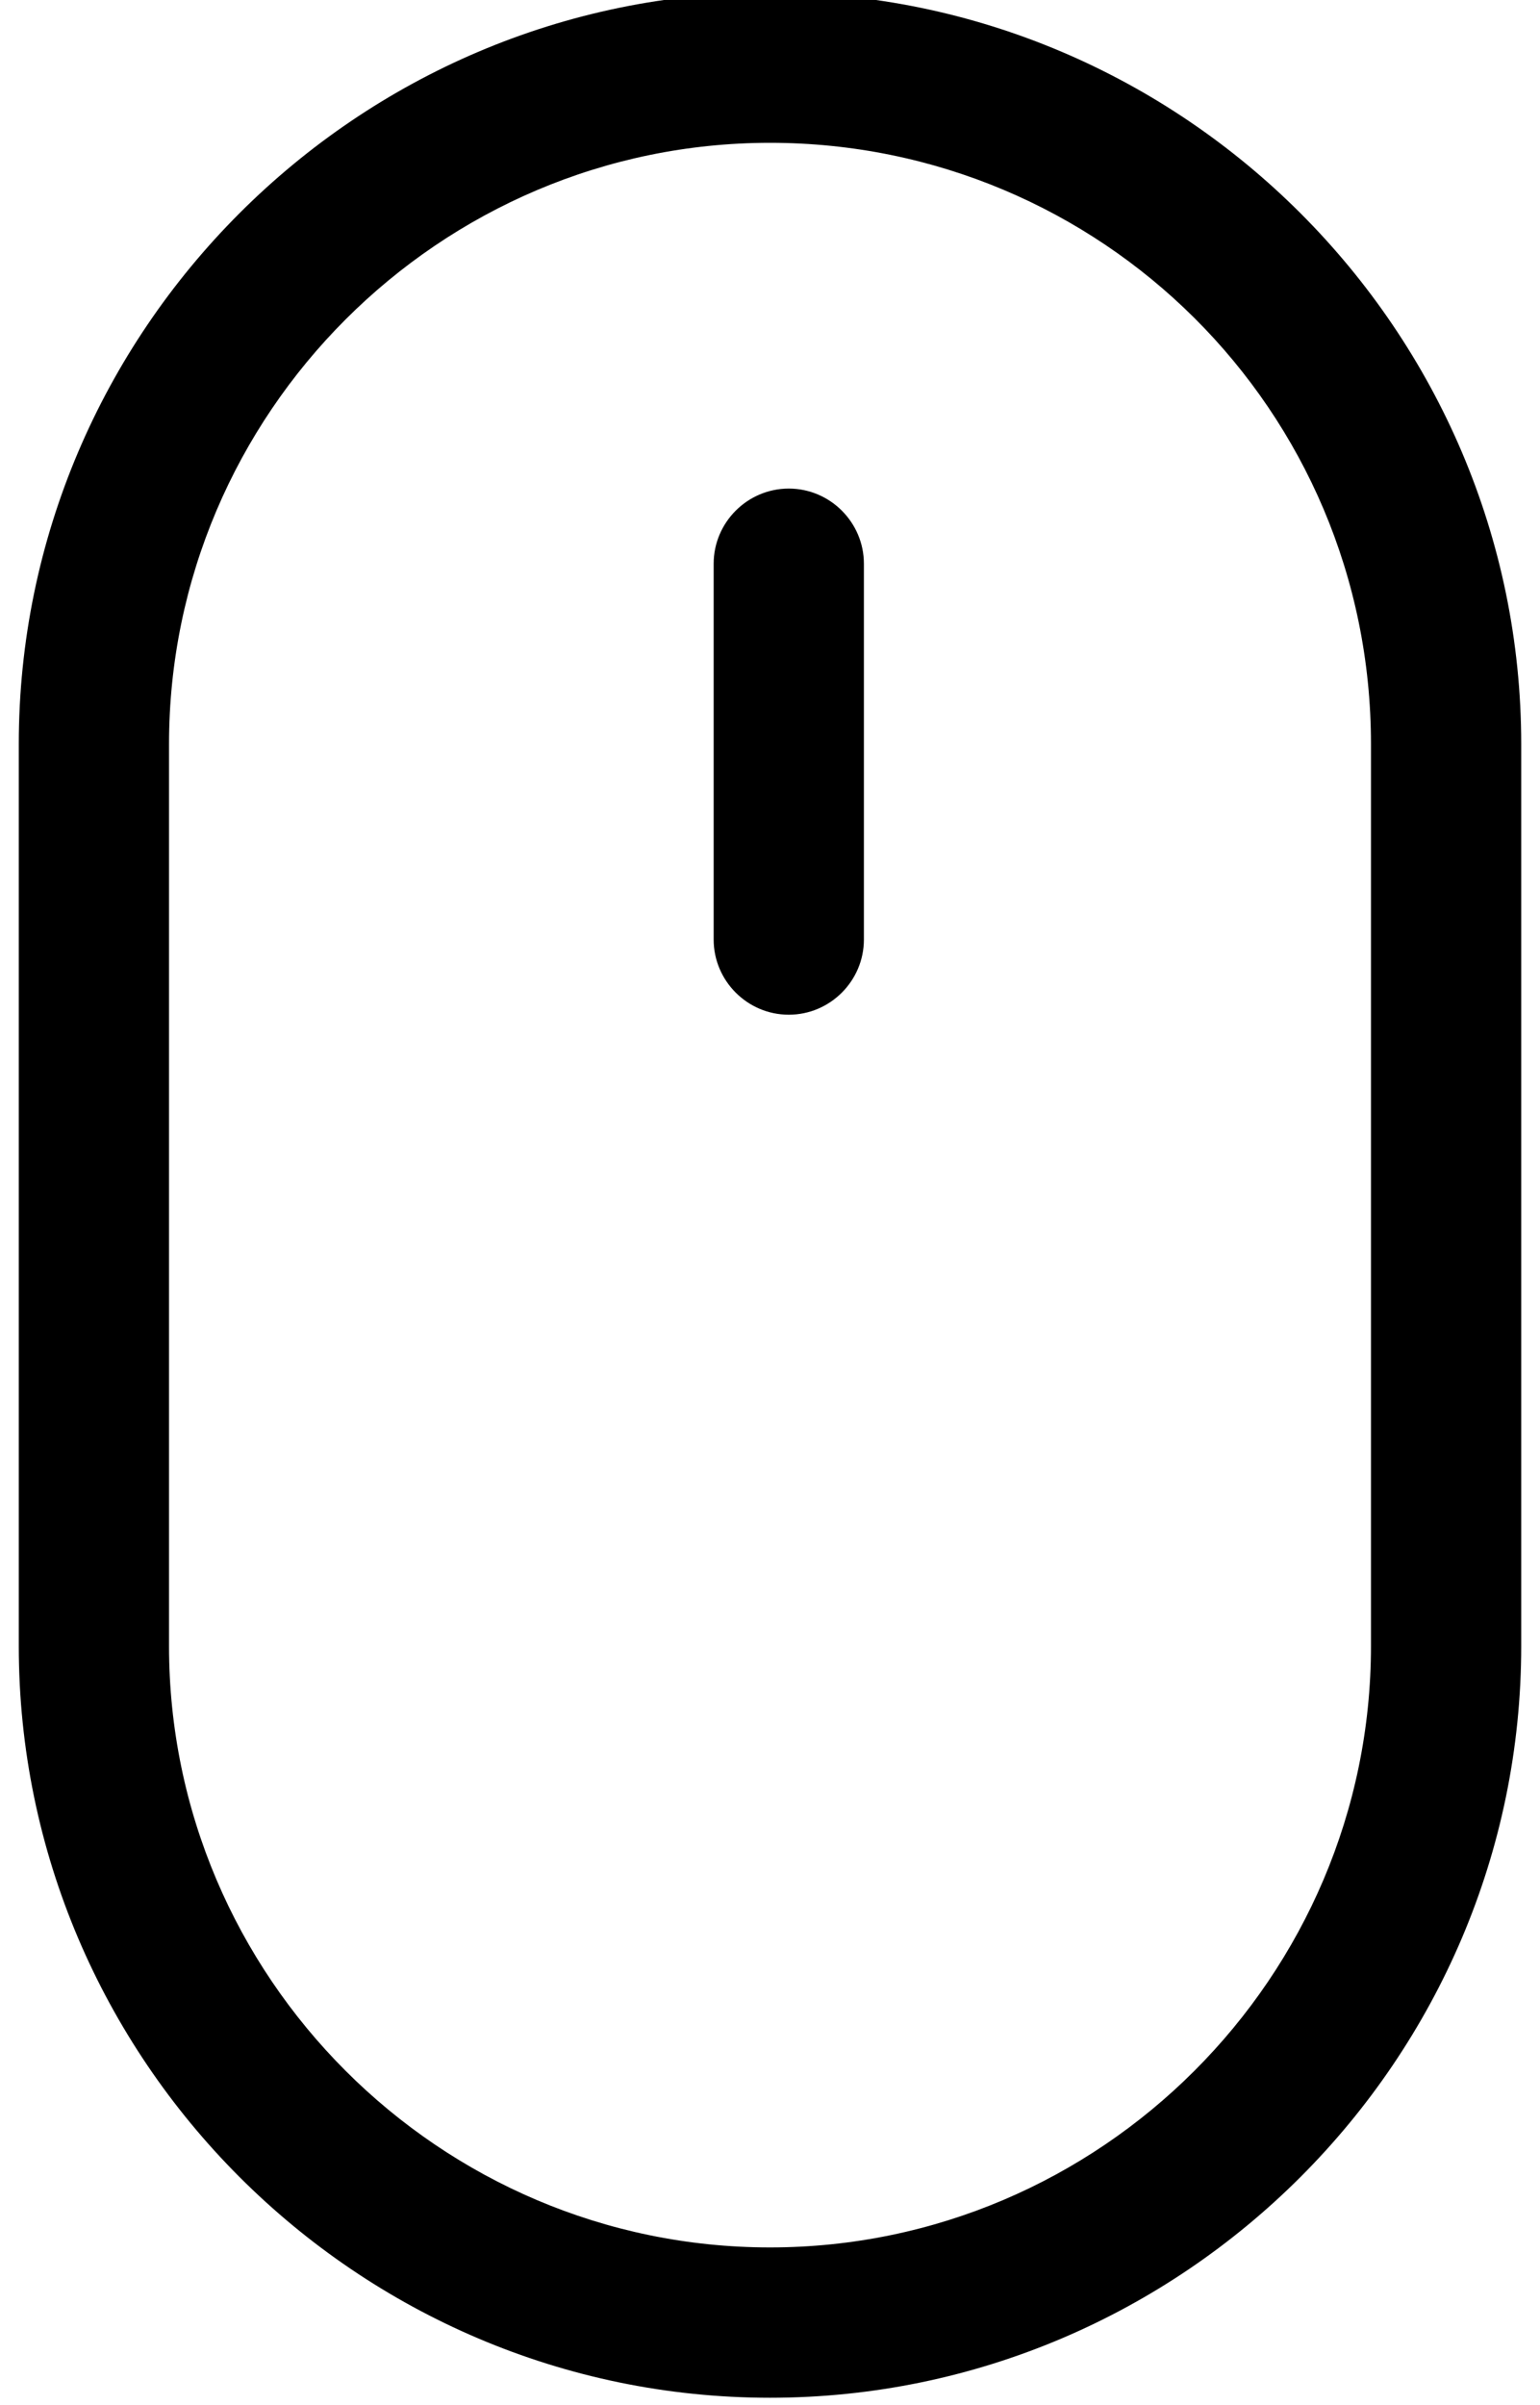<svg width="41" height="64" viewBox="0 0 41 64" fill="none" xmlns="http://www.w3.org/2000/svg">
<path d="M20.5 63.8C9.5 63.8 0.5 54.8 0.5 43.8V19.8C0.5 8.8 9.5 -0.2 20.5 -0.2C31.5 -0.2 40.5 8.8 40.5 19.8V43.8C40.5 54.8 31.5 63.8 20.5 63.8ZM20.5 3.8C11.7 3.8 4.5 11 4.5 19.8V43.8C4.5 52.6 11.7 59.8 20.5 59.8C29.3 59.8 36.5 52.6 36.5 43.8V19.8C36.5 10.9 29.3 3.8 20.5 3.8Z" fill="black"/>
<path d="M21 27C19.9 27 19 26.1 19 25V15C19 13.9 19.9 13 21 13C22.1 13 23 13.9 23 15V25C23 26.1 22.1 27 21 27Z" fill="black"/>
</svg>
